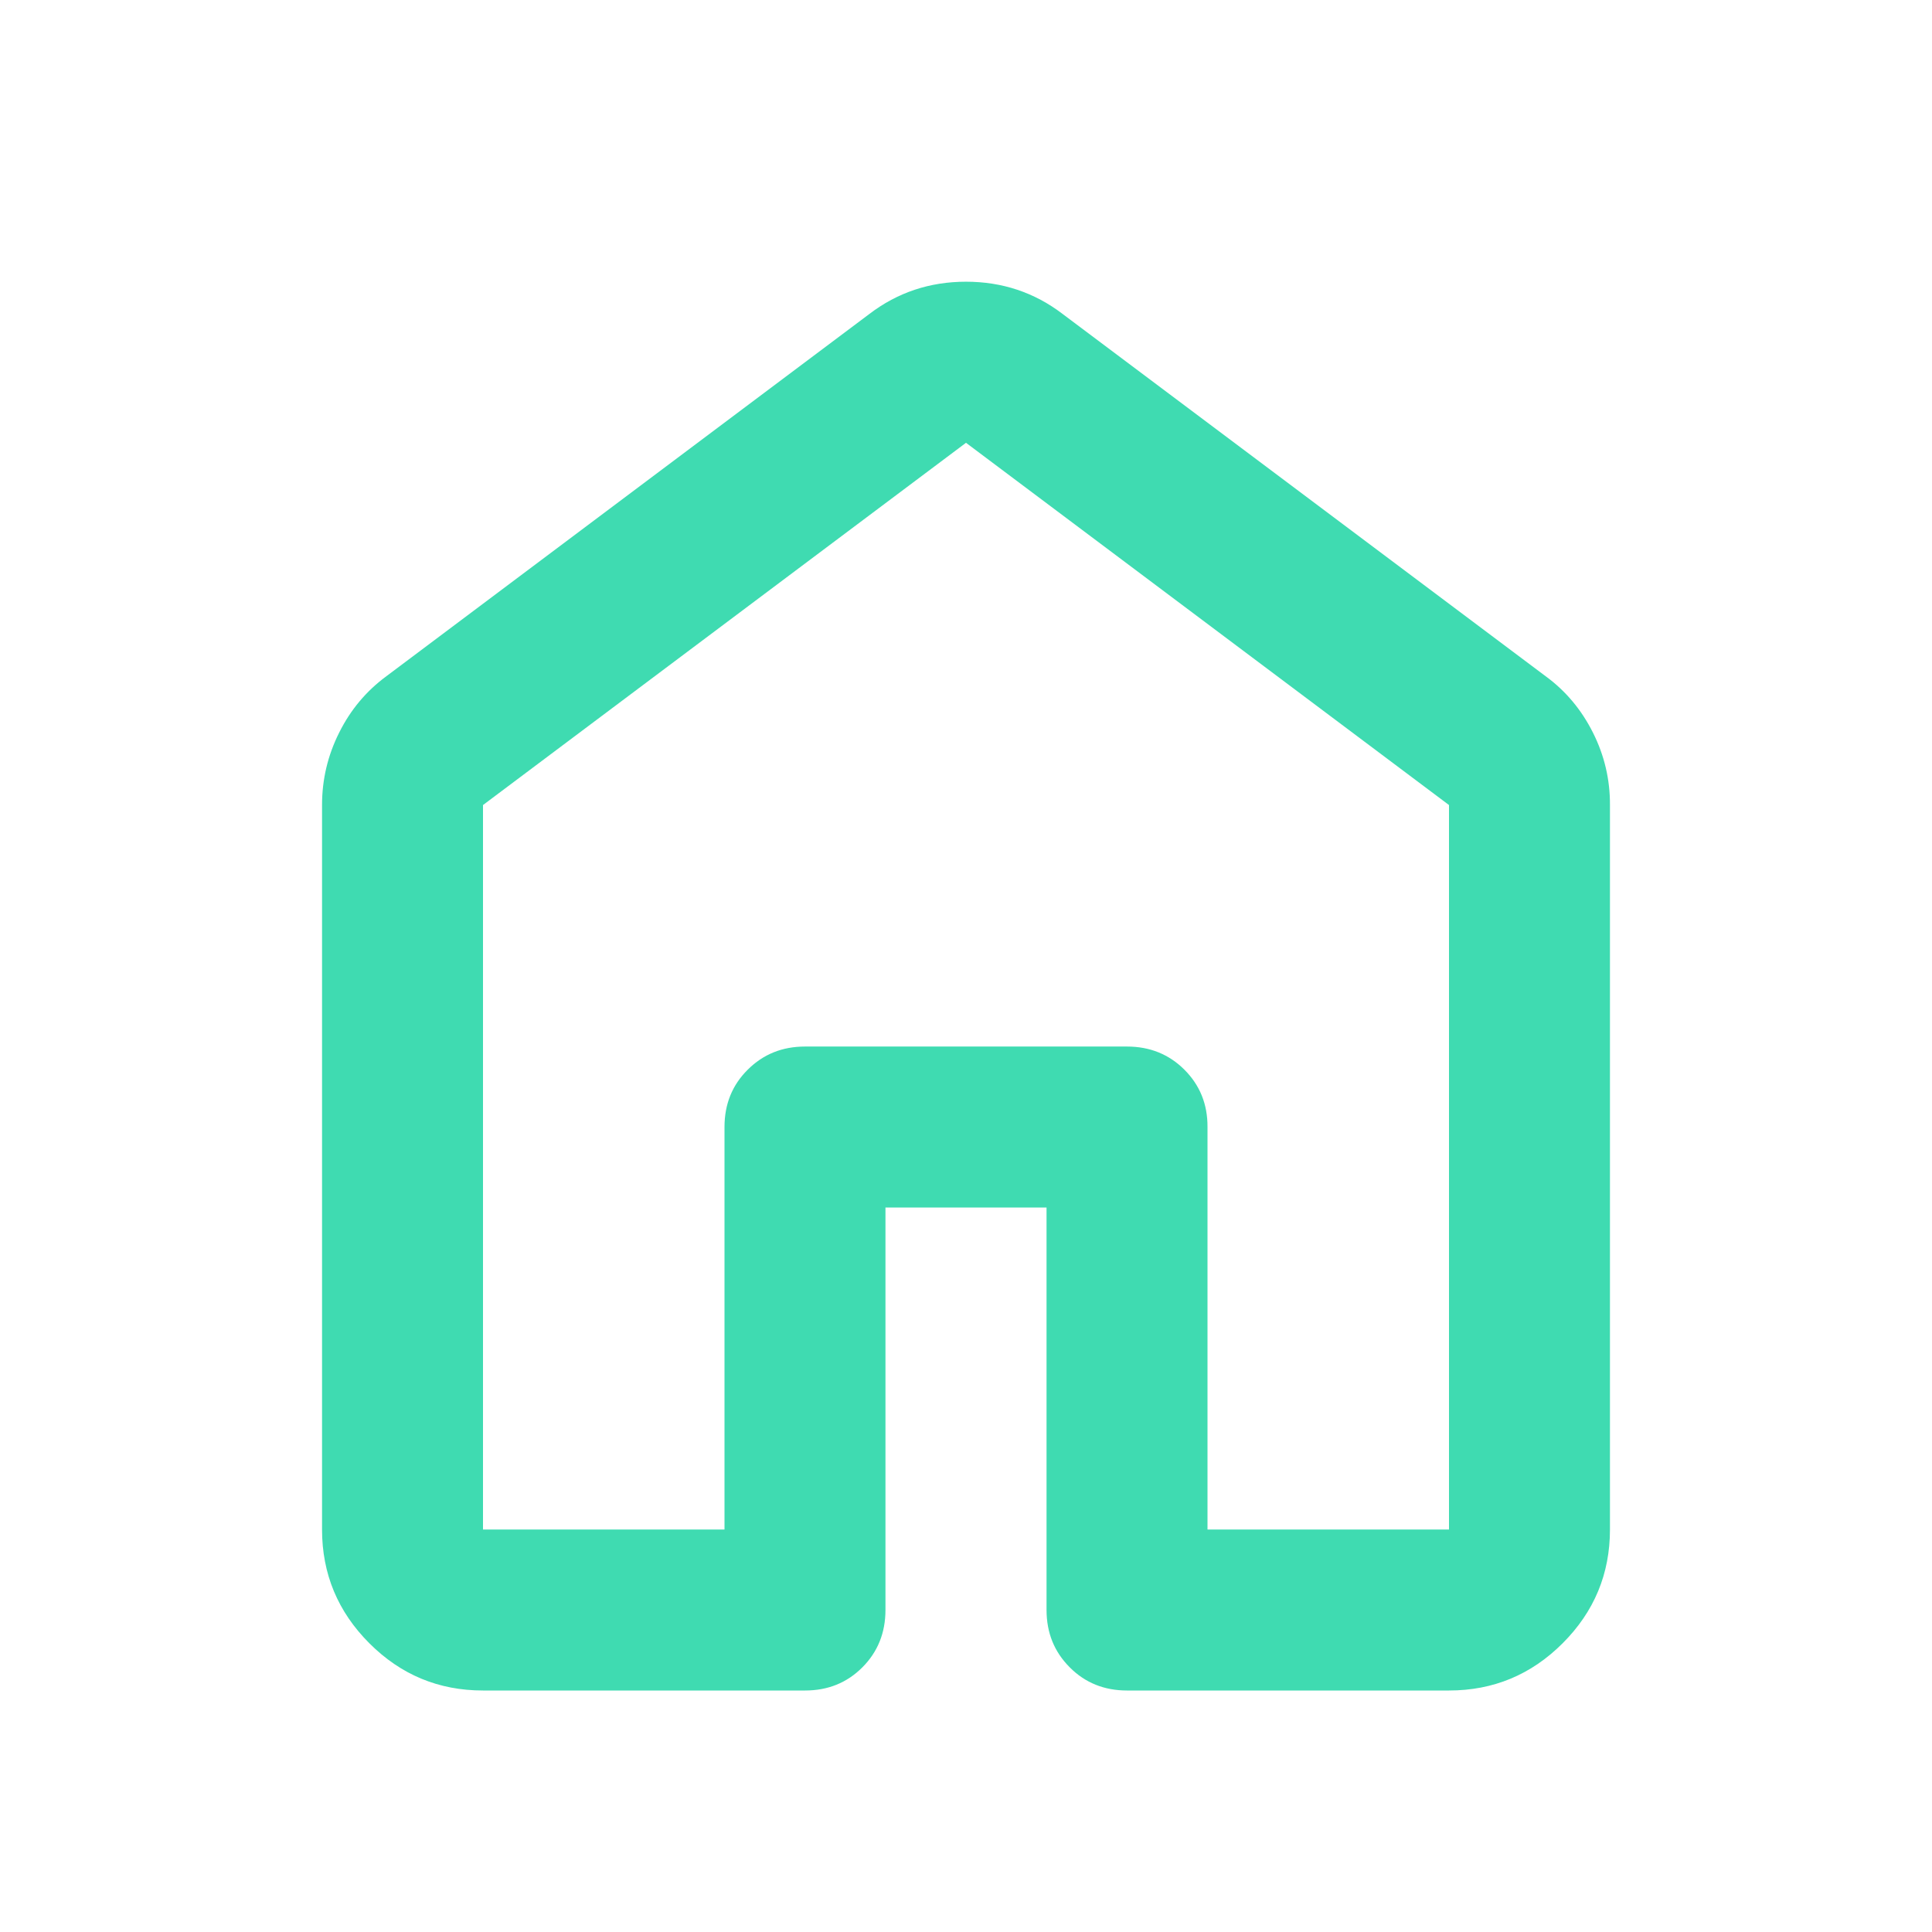 <svg width="16" height="16" viewBox="0 0 16 16" fill="none" xmlns="http://www.w3.org/2000/svg">
<path d="M4 12.667H6V9.333C6 9.144 6.064 8.986 6.192 8.859C6.32 8.731 6.478 8.667 6.667 8.667H9.333C9.522 8.667 9.681 8.731 9.809 8.859C9.937 8.987 10.001 9.145 10 9.333V12.667H12V6.667L8 3.667L4 6.667V12.667ZM2.667 12.667V6.667C2.667 6.456 2.714 6.256 2.809 6.067C2.903 5.878 3.034 5.722 3.2 5.6L7.2 2.6C7.433 2.422 7.7 2.333 8 2.333C8.3 2.333 8.567 2.422 8.8 2.6L12.8 5.6C12.967 5.722 13.097 5.878 13.192 6.067C13.287 6.256 13.334 6.456 13.333 6.667V12.667C13.333 13.033 13.203 13.347 12.941 13.609C12.68 13.87 12.366 14 12 14H9.333C9.145 14 8.986 13.936 8.859 13.808C8.731 13.68 8.667 13.522 8.667 13.333V10H7.333V13.333C7.333 13.522 7.269 13.681 7.141 13.809C7.013 13.937 6.855 14 6.667 14H4C3.633 14 3.32 13.87 3.059 13.609C2.798 13.348 2.667 13.034 2.667 12.667Z" fill="#3FDBB1"/>
</svg>
